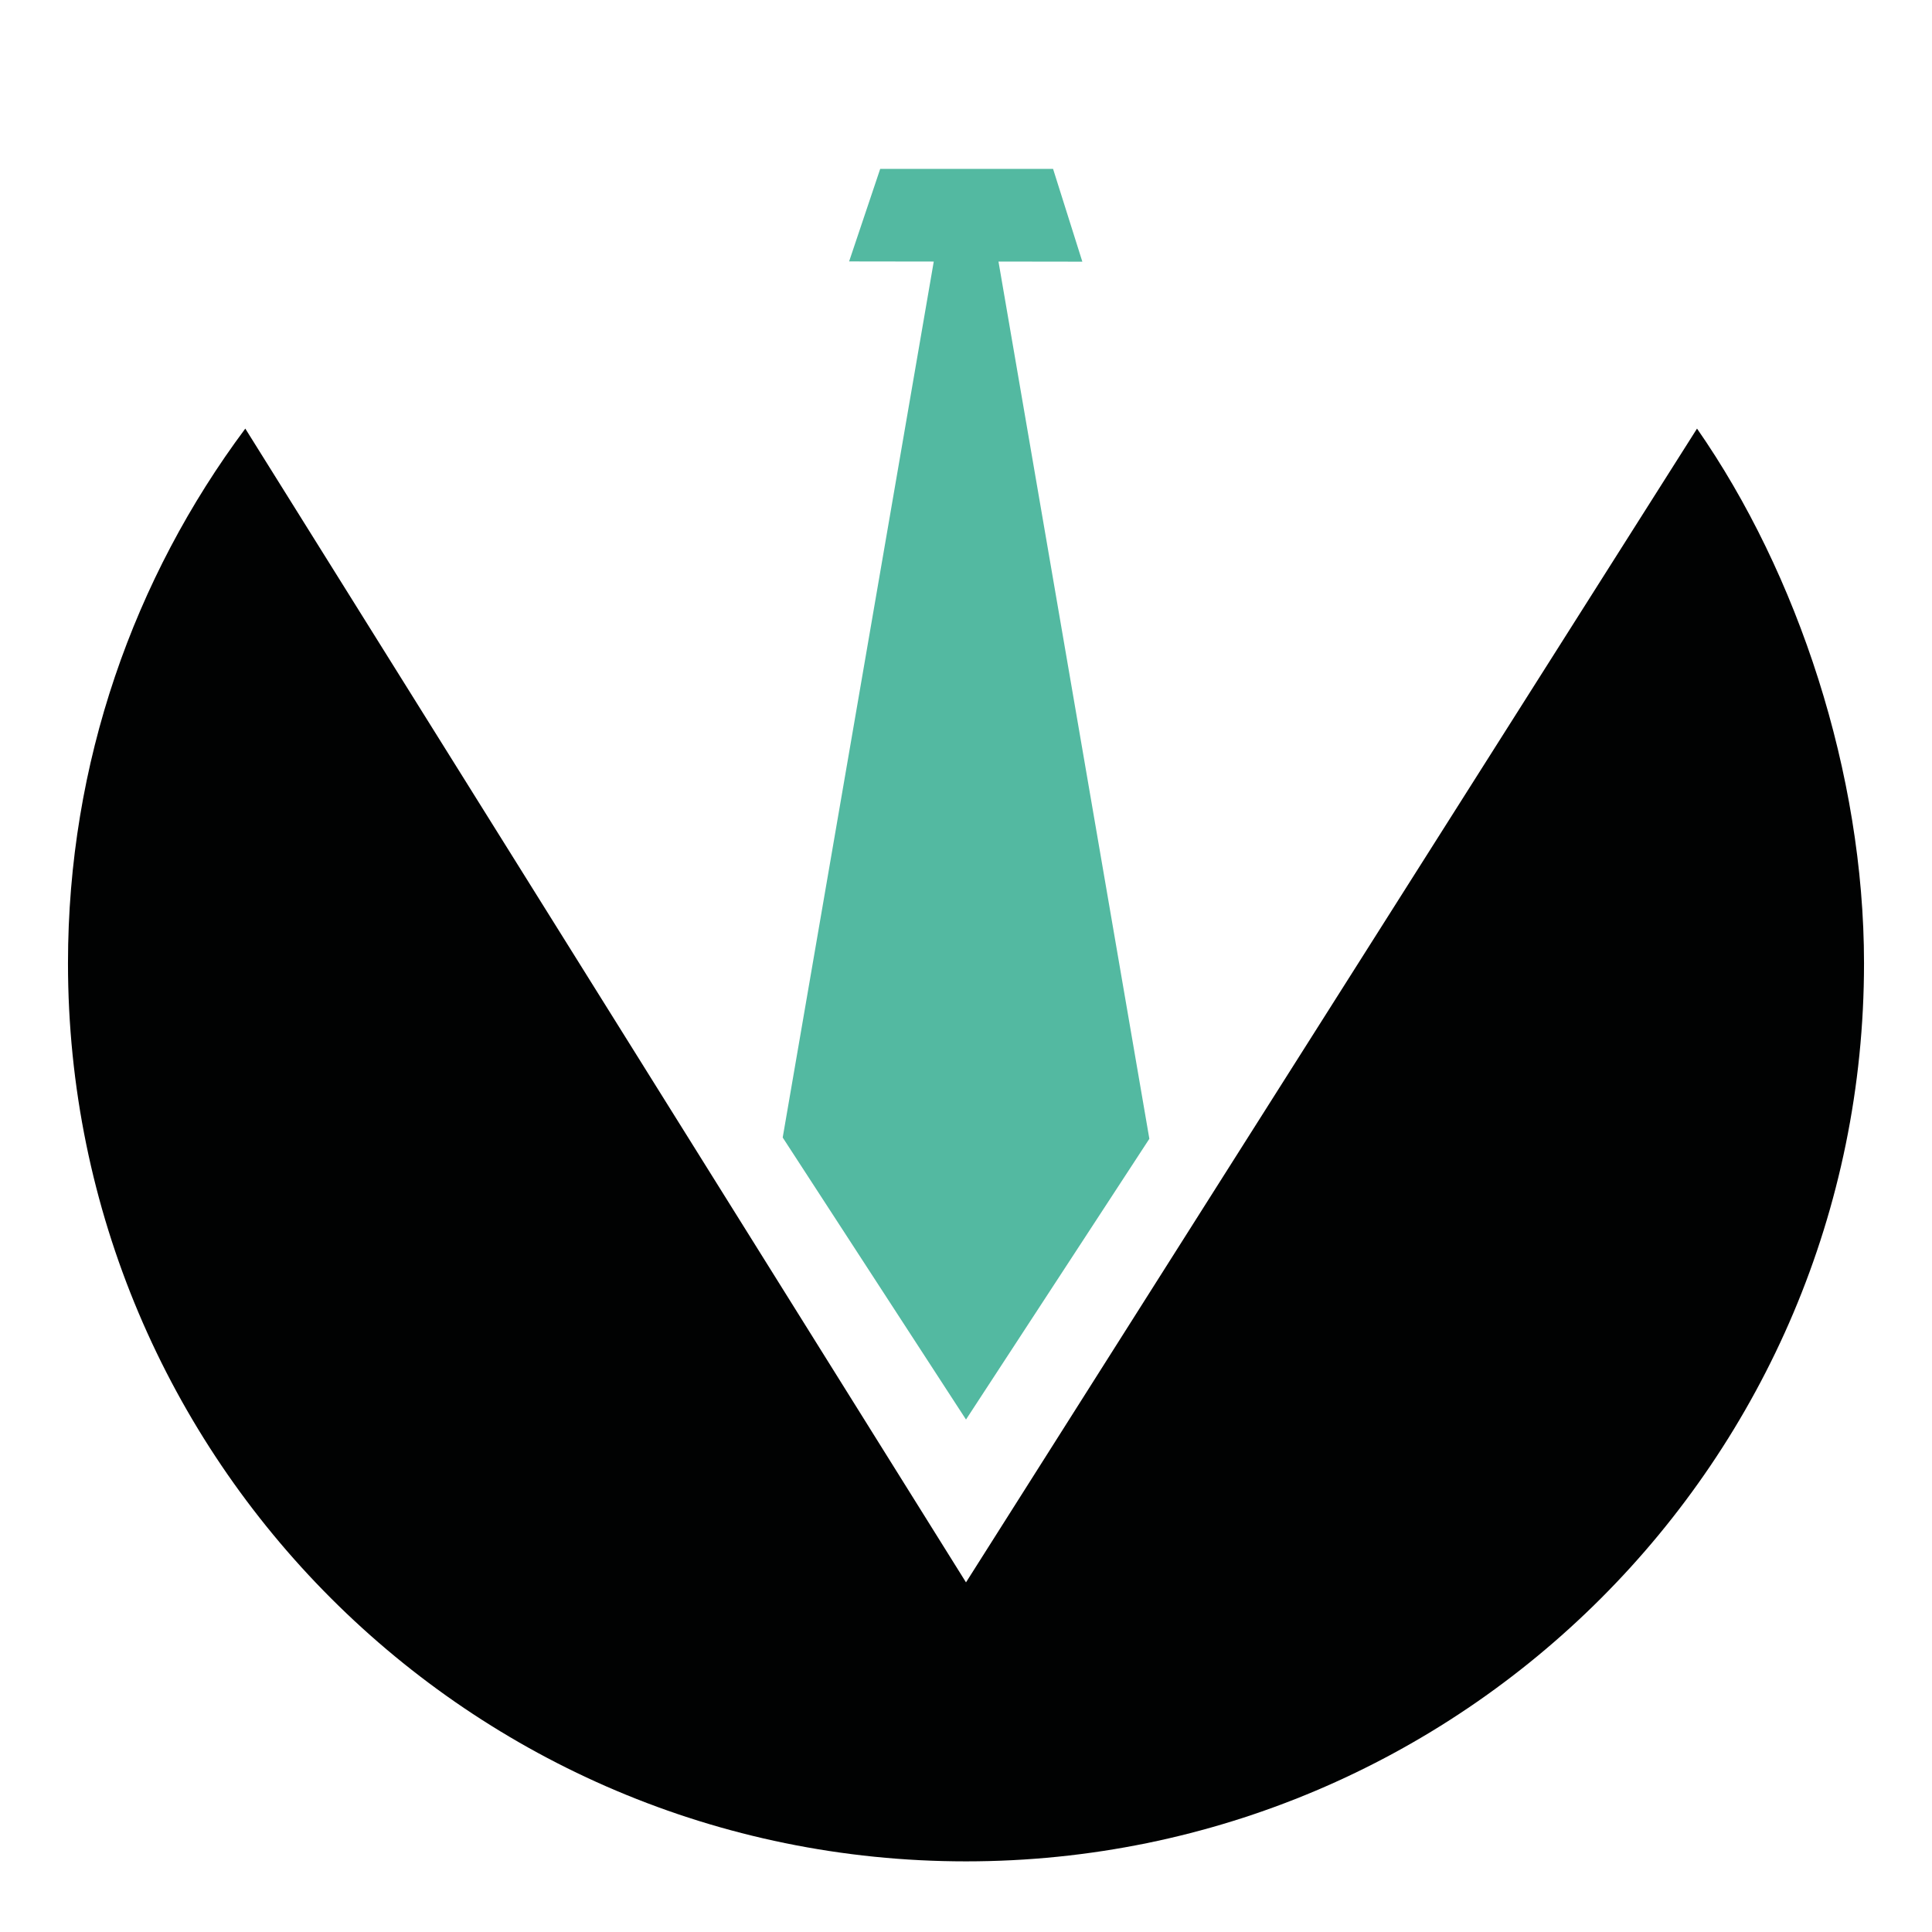 <?xml version="1.0" encoding="utf-8"?>
<!-- Generator: Adobe Illustrator 16.0.0, SVG Export Plug-In . SVG Version: 6.00 Build 0)  -->
<!DOCTYPE svg PUBLIC "-//W3C//DTD SVG 1.1 Tiny//EN" "http://www.w3.org/Graphics/SVG/1.1/DTD/svg11-tiny.dtd">
<svg version="1.1" baseProfile="tiny" id="Calque_1"
	 xmlns="http://www.w3.org/2000/svg" xmlns:xlink="http://www.w3.org/1999/xlink" x="0px" y="0px" width="32px" height="32px"
	 viewBox="0 0 32 32" xml:space="preserve">
<path fill="#010202" d="M16,26.209L4.063,7.099C2.22,9.57,1.126,12.633,1.126,15.954C1.126,24.17,7.786,30.83,16,30.83
	c8.215,0,14.874-6.66,14.874-14.876c0-3.141-1.095-6.455-2.766-8.855L16,26.209z"/>
<polygon fill="#53B9A1" points="16.538,4.332 17.927,4.334 17.442,2.797 14.579,2.797 14.064,4.33 15.466,4.332 12.964,18.841 
	16,23.512 19.037,18.862 "/>
</svg>

